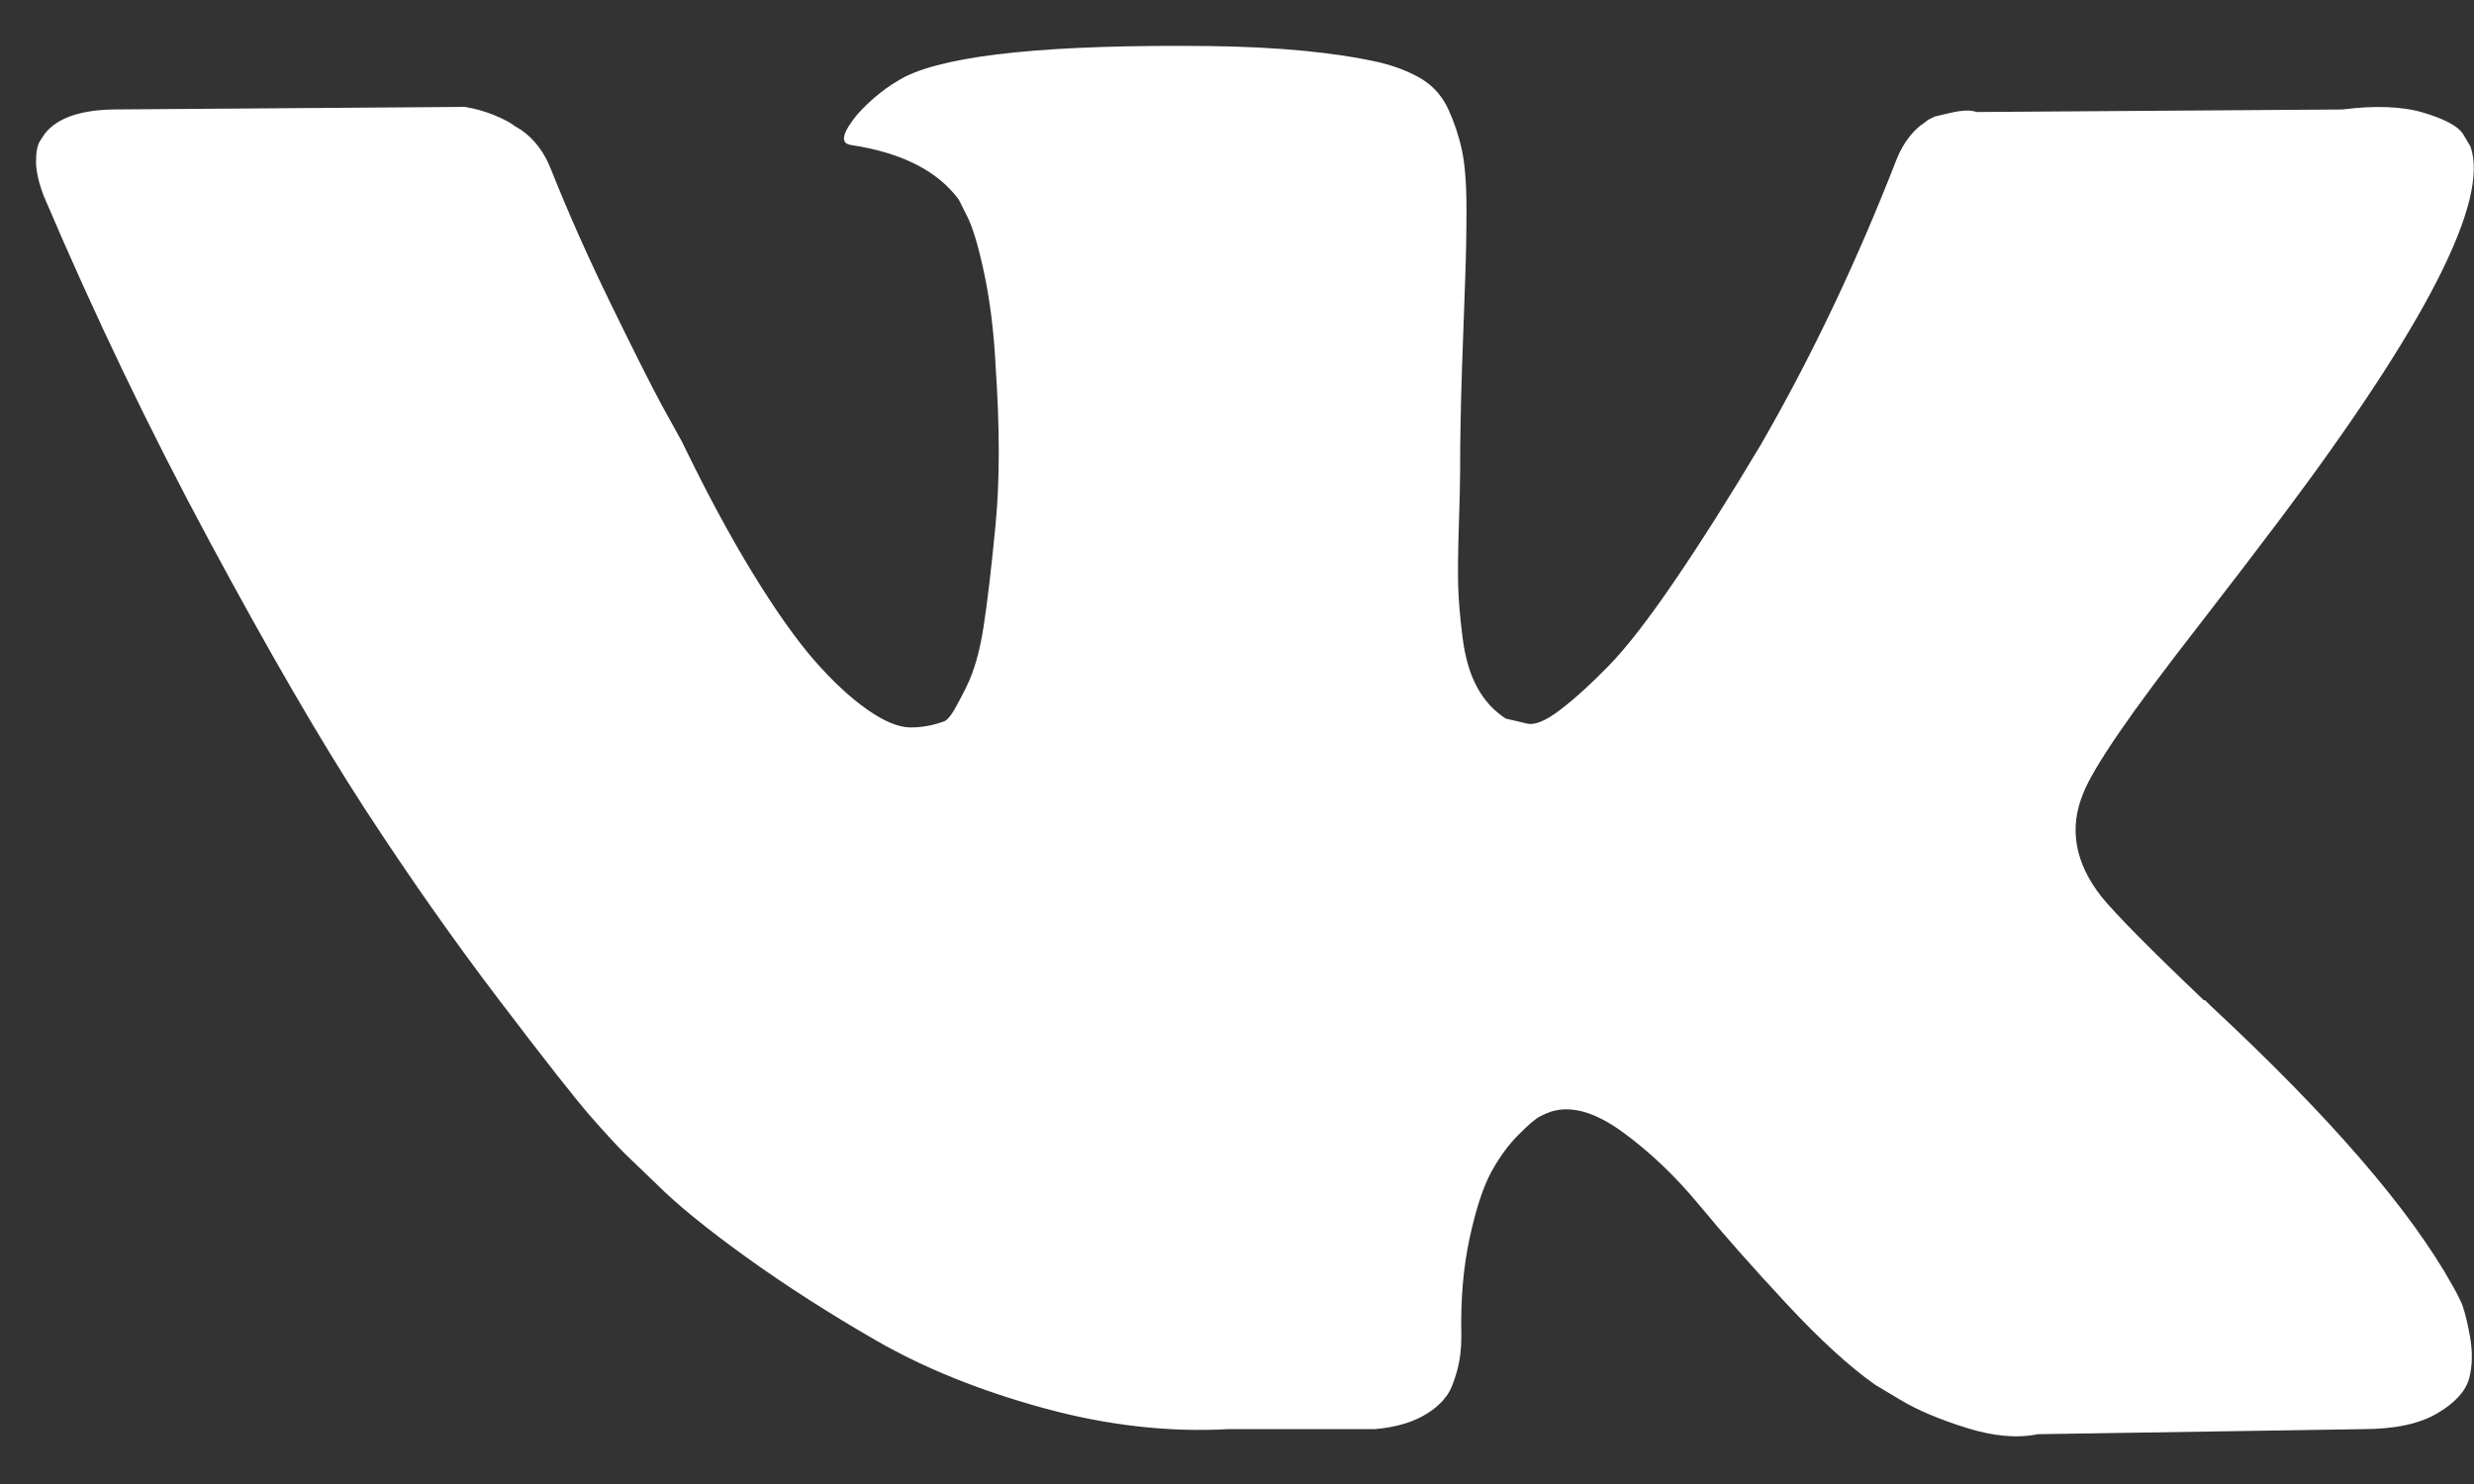 <svg width="45" height="27" viewBox="0 0 45 27" fill="none" xmlns="http://www.w3.org/2000/svg">
<rect x="0" y="0" width="45" height="27" fill="#333333" stroke="none"/>
<path d="M44.761 23.682C44.707 23.566 44.657 23.47 44.611 23.393C43.841 22.008 42.371 20.307 40.201 18.291L40.155 18.244L40.132 18.222L40.109 18.198H40.086C39.101 17.26 38.477 16.628 38.216 16.305C37.738 15.69 37.631 15.066 37.892 14.435C38.077 13.958 38.77 12.95 39.97 11.411C40.602 10.595 41.101 9.941 41.471 9.449C44.133 5.909 45.288 3.646 44.934 2.661L44.796 2.431C44.704 2.292 44.465 2.166 44.081 2.05C43.696 1.935 43.203 1.916 42.603 1.992L35.954 2.038C35.846 2 35.693 2.004 35.492 2.05C35.292 2.096 35.192 2.12 35.192 2.12L35.076 2.177L34.985 2.247C34.908 2.293 34.823 2.373 34.73 2.489C34.639 2.604 34.562 2.739 34.5 2.893C33.776 4.755 32.953 6.487 32.03 8.087C31.46 9.042 30.937 9.869 30.459 10.569C29.983 11.269 29.582 11.785 29.259 12.116C28.936 12.447 28.644 12.712 28.382 12.912C28.12 13.113 27.92 13.197 27.782 13.166C27.643 13.135 27.513 13.104 27.389 13.074C27.174 12.935 27 12.747 26.87 12.508C26.739 12.27 26.651 11.969 26.604 11.608C26.558 11.246 26.531 10.934 26.523 10.673C26.516 10.411 26.52 10.041 26.535 9.564C26.551 9.087 26.558 8.764 26.558 8.595C26.558 8.01 26.57 7.375 26.593 6.69C26.616 6.005 26.635 5.463 26.651 5.063C26.666 4.663 26.674 4.239 26.674 3.793C26.674 3.346 26.646 2.996 26.593 2.742C26.54 2.489 26.458 2.242 26.351 2.004C26.243 1.765 26.085 1.58 25.878 1.449C25.67 1.319 25.412 1.215 25.104 1.138C24.288 0.953 23.25 0.853 21.987 0.838C19.125 0.807 17.285 0.992 16.47 1.392C16.146 1.561 15.854 1.792 15.592 2.084C15.315 2.423 15.277 2.608 15.477 2.638C16.4 2.777 17.054 3.108 17.439 3.631L17.578 3.908C17.686 4.108 17.793 4.462 17.901 4.97C18.009 5.478 18.078 6.04 18.109 6.655C18.186 7.779 18.186 8.741 18.109 9.541C18.032 10.341 17.959 10.965 17.889 11.411C17.82 11.857 17.716 12.219 17.578 12.496C17.439 12.773 17.347 12.942 17.3 13.004C17.254 13.065 17.216 13.104 17.185 13.119C16.985 13.196 16.777 13.235 16.562 13.235C16.346 13.235 16.085 13.127 15.777 12.912C15.469 12.696 15.15 12.4 14.819 12.023C14.488 11.645 14.115 11.118 13.699 10.441C13.284 9.764 12.853 8.964 12.406 8.04L12.037 7.371C11.806 6.94 11.491 6.312 11.091 5.489C10.69 4.666 10.336 3.869 10.029 3.099C9.906 2.776 9.721 2.53 9.475 2.361L9.359 2.291C9.282 2.23 9.159 2.165 8.99 2.095C8.82 2.026 8.644 1.976 8.459 1.945L2.133 1.991C1.487 1.991 1.048 2.138 0.817 2.43L0.725 2.568C0.679 2.646 0.655 2.769 0.655 2.938C0.655 3.107 0.701 3.315 0.794 3.561C1.717 5.731 2.722 7.825 3.807 9.841C4.891 11.857 5.834 13.481 6.634 14.712C7.435 15.943 8.25 17.105 9.082 18.198C9.913 19.291 10.463 19.991 10.732 20.299C11.002 20.607 11.213 20.837 11.367 20.991L11.944 21.545C12.314 21.915 12.856 22.357 13.572 22.872C14.288 23.388 15.08 23.896 15.95 24.397C16.82 24.896 17.831 25.304 18.986 25.62C20.14 25.936 21.264 26.062 22.357 26.001H25.012C25.55 25.955 25.958 25.785 26.235 25.493L26.327 25.377C26.389 25.285 26.447 25.143 26.5 24.951C26.554 24.758 26.581 24.547 26.581 24.316C26.565 23.654 26.616 23.058 26.731 22.527C26.846 21.996 26.977 21.596 27.124 21.326C27.27 21.057 27.436 20.83 27.62 20.646C27.804 20.461 27.936 20.349 28.013 20.311C28.09 20.272 28.151 20.246 28.197 20.23C28.566 20.107 29.001 20.226 29.502 20.588C30.002 20.95 30.471 21.396 30.91 21.927C31.349 22.459 31.876 23.055 32.491 23.716C33.107 24.378 33.646 24.87 34.107 25.194L34.569 25.471C34.877 25.656 35.277 25.825 35.77 25.979C36.262 26.133 36.693 26.171 37.062 26.094L42.972 26.002C43.557 26.002 44.012 25.905 44.334 25.713C44.658 25.521 44.85 25.309 44.912 25.078C44.973 24.848 44.977 24.586 44.923 24.293C44.869 24.001 44.815 23.797 44.761 23.682Z" fill="white"/>
</svg>
